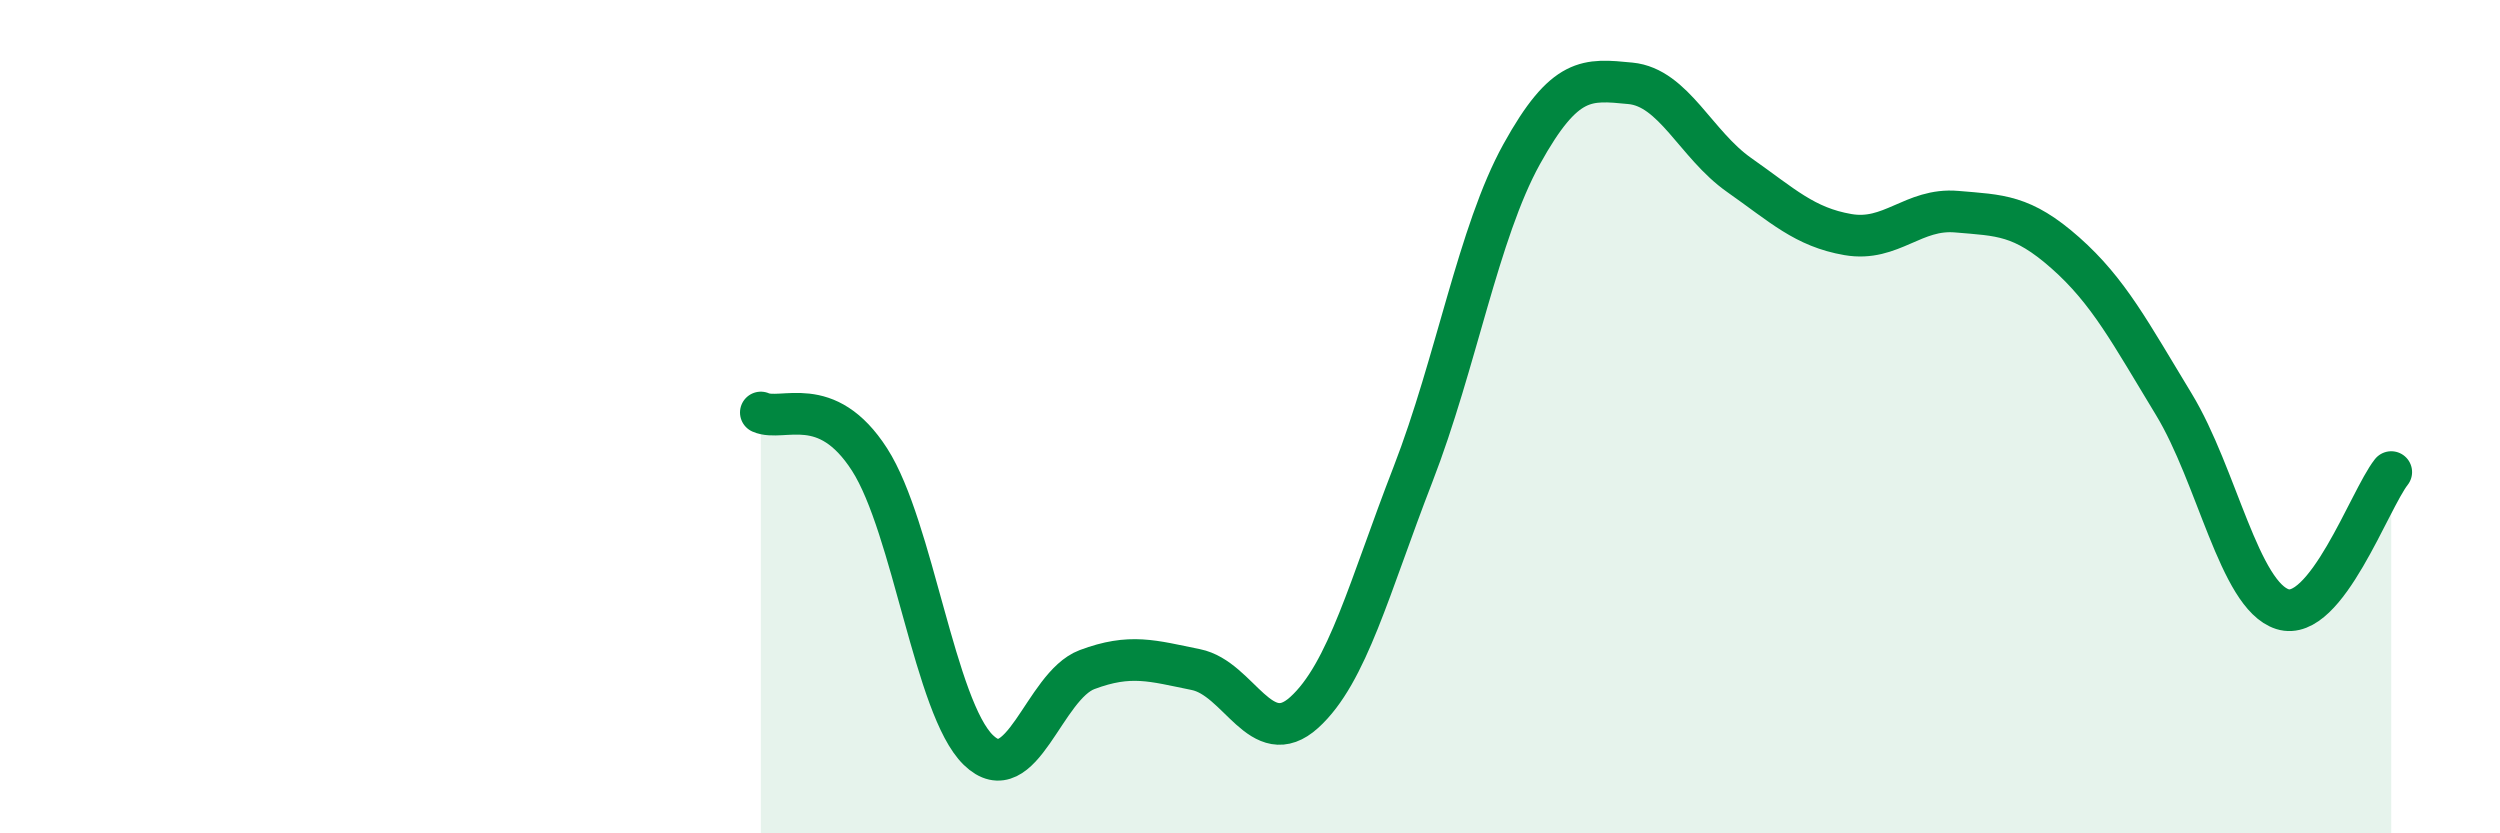 
    <svg width="60" height="20" viewBox="0 0 60 20" xmlns="http://www.w3.org/2000/svg">
      <path
        d="M 18.26,9.9 C 18.78,10.13 19.83,9.41 20.87,11.03 C 21.91,12.65 22.44,16.99 23.48,18 C 24.52,19.01 25.05,16.46 26.09,16.07 C 27.13,15.68 27.66,15.86 28.7,16.07 C 29.74,16.28 30.26,18.04 31.3,17.1 C 32.34,16.16 32.87,14.07 33.91,11.39 C 34.95,8.71 35.48,5.58 36.52,3.7 C 37.56,1.82 38.09,1.9 39.13,2 C 40.17,2.1 40.7,3.47 41.74,4.2 C 42.78,4.93 43.31,5.45 44.35,5.63 C 45.39,5.81 45.92,4.99 46.96,5.08 C 48,5.17 48.53,5.15 49.57,6.07 C 50.61,6.99 51.13,7.99 52.17,9.7 C 53.21,11.41 53.74,14.29 54.78,14.62 C 55.82,14.95 56.87,11.99 57.39,11.33L57.39 20L18.26 20Z"
        fill="#008740"
        opacity="0.1"
        stroke-linecap="round"
        stroke-linejoin="round"
      />
      <path
        d="M 18.26,9.9 C 18.78,10.13 19.83,9.41 20.87,11.03 C 21.91,12.65 22.44,16.99 23.48,18 C 24.52,19.01 25.05,16.46 26.09,16.07 C 27.13,15.68 27.66,15.86 28.7,16.07 C 29.74,16.28 30.26,18.04 31.3,17.1 C 32.34,16.16 32.87,14.07 33.91,11.39 C 34.95,8.71 35.48,5.58 36.52,3.7 C 37.56,1.82 38.09,1.9 39.13,2 C 40.17,2.1 40.7,3.47 41.74,4.2 C 42.78,4.93 43.31,5.45 44.35,5.63 C 45.39,5.81 45.92,4.99 46.96,5.08 C 48,5.17 48.53,5.15 49.57,6.07 C 50.61,6.99 51.13,7.99 52.17,9.7 C 53.21,11.41 53.74,14.29 54.78,14.62 C 55.82,14.95 56.87,11.99 57.39,11.33"
        stroke="#008740"
        stroke-width="1"
        fill="none"
        stroke-linecap="round"
        stroke-linejoin="round"
      />
    </svg>
  